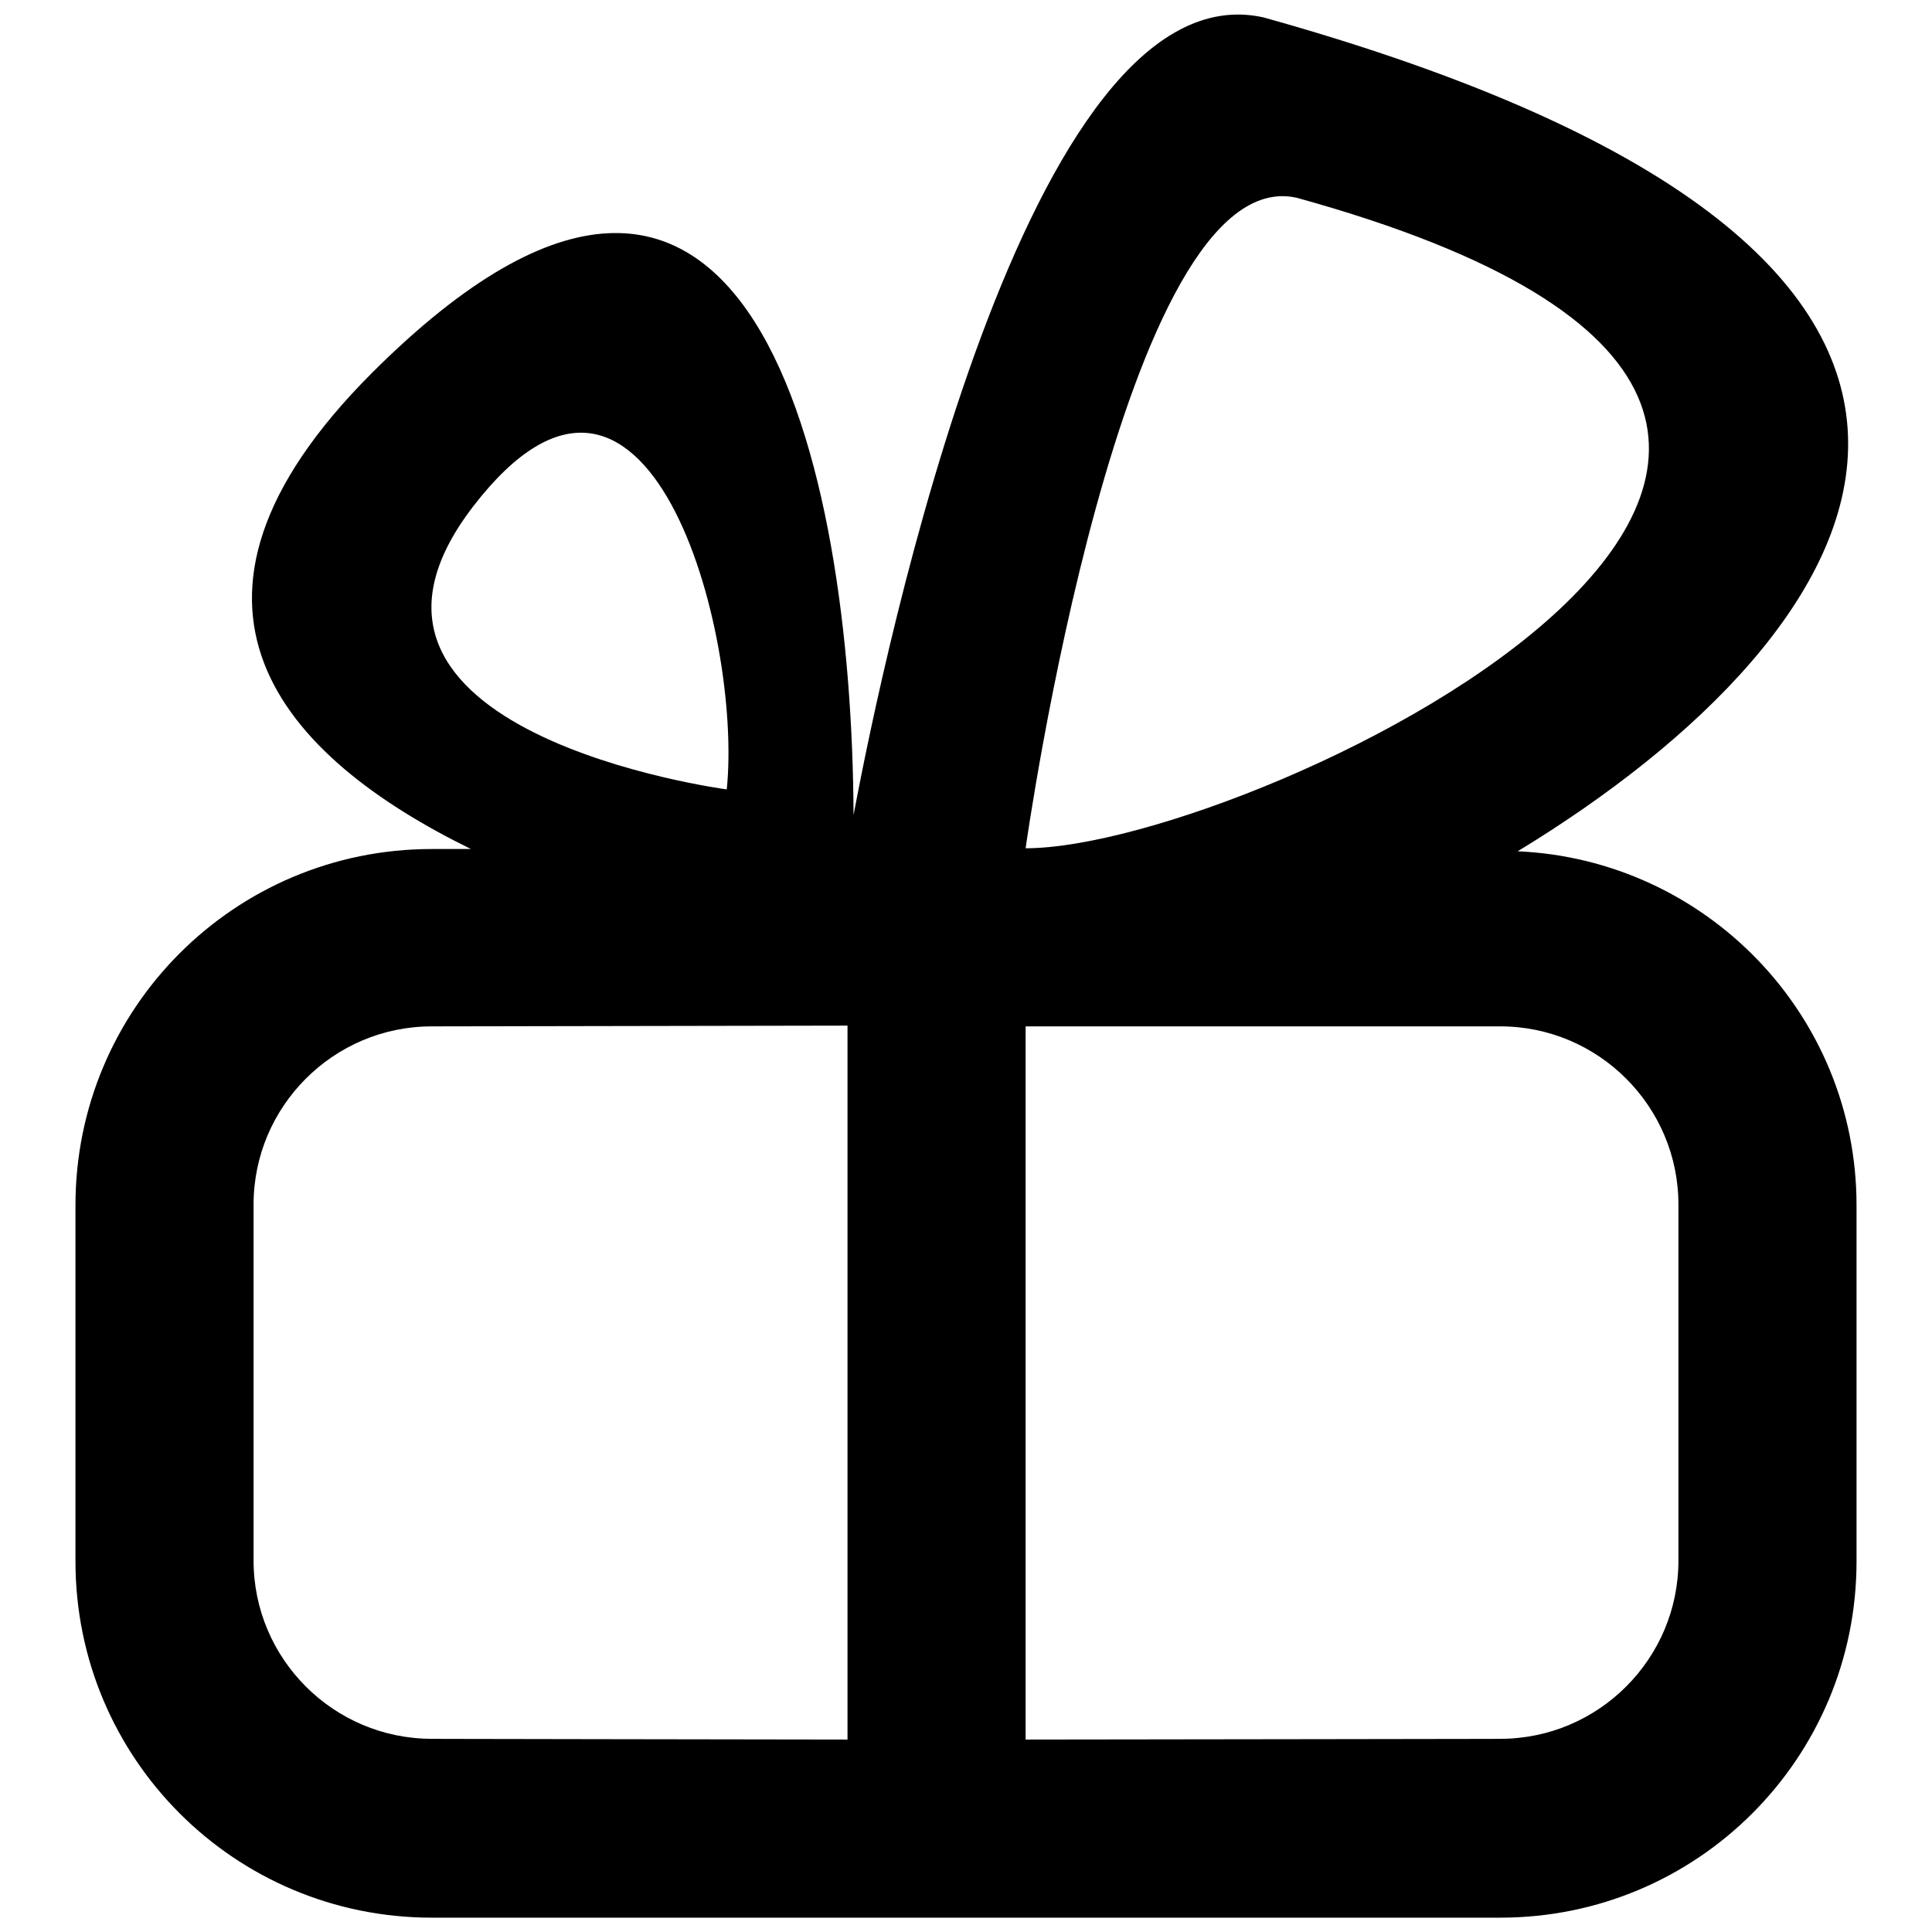 <?xml version="1.0" encoding="utf-8"?>
<!-- Svg Vector Icons : http://www.onlinewebfonts.com/icon -->
<!DOCTYPE svg PUBLIC "-//W3C//DTD SVG 1.1//EN" "http://www.w3.org/Graphics/SVG/1.1/DTD/svg11.dtd">
<svg version="1.1" xmlns="http://www.w3.org/2000/svg" xmlns:xlink="http://www.w3.org/1999/xlink" x="0px" y="0px" viewBox="0 0 256 256" enable-background="new 0 0 256 256" xml:space="preserve">
<g> <path fill="#000000" d="M246,159.7v47.2c0,26.1-21.1,47.2-47.2,47.2H57.2C31.1,254.1,10,233,10,206.9v-47.2 c0-26.1,21.1-47.2,47.2-47.2h5.2c-24.9-12.2-43.8-32.4-13.1-63.1C99.6-0.8,112.9,62,113.1,108c4-21.3,23-112.6,54.3-105.7 c114,31.8,81.4,81.5,33.7,110.5C226,113.9,246,134.4,246,159.7z M62.7,67.1c-23.1,30,33.6,37.5,33.6,37.5 C98.4,83.9,85.8,37.1,62.7,67.1z M112.3,135.9L57.2,136c-13,0-23.6,10.6-23.6,23.6v47.2c0,13,10.6,23.6,23.6,23.6 c-12.6,0,55.1,0.1,55.1,0.1V135.9z M171.8,26.2c-23.1-5.1-35.9,86.2-35.9,86.2C166.6,112.4,282,56.6,171.8,26.2z M222.4,159.6 c0-13-10.6-23.6-23.6-23.6c0,0-92.6,0-62.9,0v94.5c0,0,79.4-0.1,62.9-0.1c13,0,23.6-10.6,23.6-23.6V159.6z"/></g>
</svg>